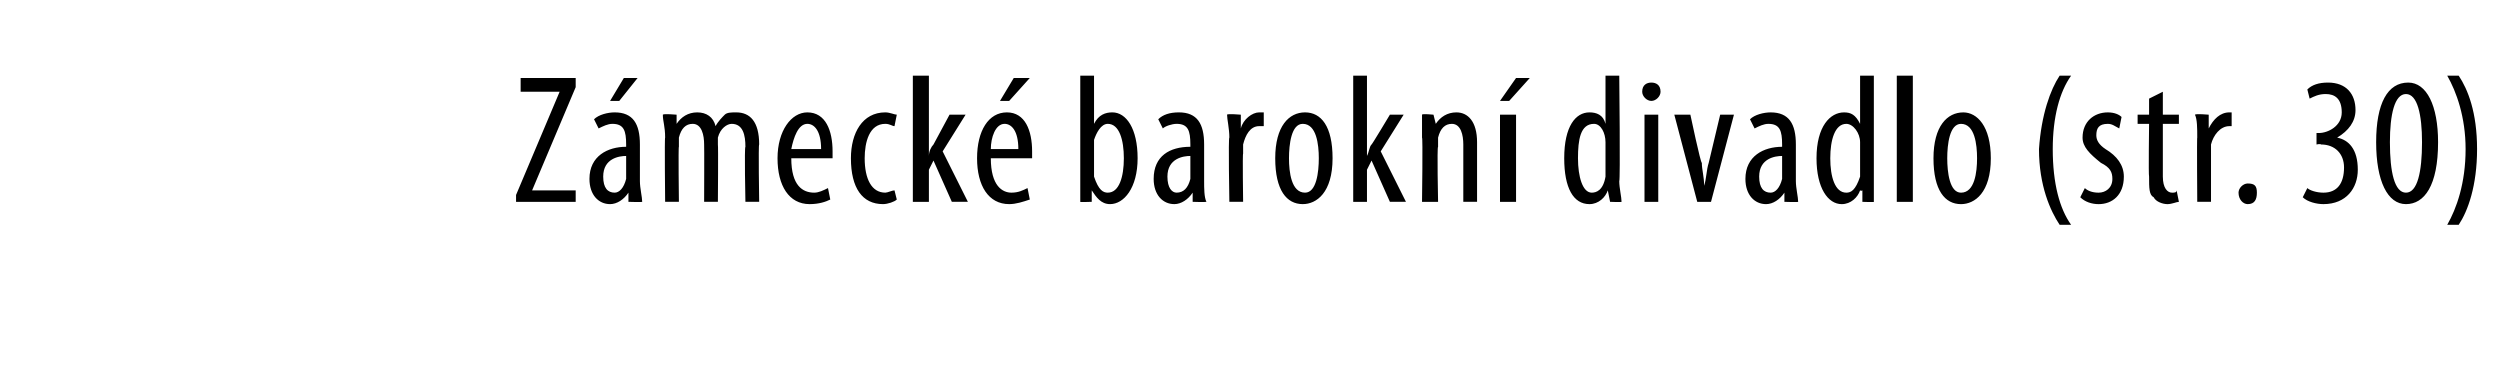 <?xml version="1.0" standalone="no"?><!DOCTYPE svg PUBLIC "-//W3C//DTD SVG 1.1//EN" "http://www.w3.org/Graphics/SVG/1.1/DTD/svg11.dtd"><svg xmlns="http://www.w3.org/2000/svg" version="1.1" width="109px" height="16px" viewBox="0 0 109 16"><desc>Z meck barokn divadlo (str 30)</desc><defs/><g id="Polygon212091"><path d="m22.5 8.5L24.4 4h-1.7v-.6h2.4v.4l-1.9 4.5h1.9v.5h-2.6v-.3zm5.4-.6c0 .3.1.7.1.9c-.02.02-.6 0-.6 0v-.4s-.03.02 0 0c-.2.3-.5.5-.8.5c-.5 0-.9-.4-.9-1.1c0-1 .8-1.4 1.6-1.4v-.1c0-.6-.1-.9-.6-.9c-.2 0-.4.1-.6.2l-.2-.4c.2-.2.6-.3.9-.3c.8 0 1.1.5 1.1 1.4v1.6zm-.6-1.1c-.3 0-1 .1-1 .9c0 .5.2.7.5.7c.2 0 .4-.2.5-.6v-1zm.5-3.4l-.8 1h-.4l.6-1h.6zM29 6c0-.5-.1-.7-.1-1c.03-.05.6 0 .6 0v.4s.02.03 0 0c.2-.3.5-.5.9-.5c.4 0 .7.2.8.6c.1-.2.3-.4.4-.5c.1-.1.3-.1.5-.1c.6 0 1 .4 1 1.4c-.04-.04 0 2.5 0 2.5h-.6s-.05-2.4 0-2.4c0-.5-.1-1-.6-1c-.2 0-.5.2-.6.6v.3c.02.04 0 2.5 0 2.5h-.6s.01-2.51 0-2.5c0-.4-.1-.9-.5-.9c-.3 0-.5.2-.6.6v.4c-.03-.03 0 2.4 0 2.4h-.6s-.03-2.85 0-2.8zm5.5.9c0 1.2.5 1.5 1 1.5c.2 0 .4-.1.6-.2l.1.5c-.2.1-.5.2-.9.2c-.9 0-1.4-.8-1.4-2c0-1.2.6-2 1.3-2c.8 0 1.1.8 1.1 1.7v.3h-1.8zm1.3-.4c0-.8-.3-1.1-.6-1.1c-.4 0-.6.6-.7 1.1h1.3zm3.3 2.2c-.1.1-.4.2-.6.2c-.9 0-1.4-.7-1.4-2c0-1.1.5-2 1.5-2c.2 0 .4.1.5.1l-.1.5c-.1 0-.2-.1-.4-.1c-.7 0-.9.8-.9 1.5c0 .9.3 1.5.9 1.5c.1 0 .3-.1.4-.1l.1.4zm1.4-1.9s-.03-.05 0 0c0-.2.1-.4.2-.5l.7-1.3h.7l-1 1.6l1.1 2.2h-.7L40.7 7l-.2.4v1.4h-.7V3.3h.7v3.5zm2.7.1c0 1.2.5 1.5.9 1.5c.3 0 .5-.1.7-.2l.1.5c-.3.1-.6.2-.9.2c-.9 0-1.4-.8-1.4-2c0-1.2.5-2 1.3-2c.8 0 1.1.8 1.1 1.7v.3h-1.8zm1.2-.4c0-.8-.3-1.1-.6-1.1c-.4 0-.6.6-.6 1.1h1.2zm.5-3.1l-.9 1h-.4l.6-1h.7zm2.2-.1h.6v2.1s.01.02 0 0c.2-.4.5-.5.8-.5c.6 0 1.1.7 1.1 2c0 1.3-.6 2-1.2 2c-.4 0-.6-.3-.8-.6c.05.02 0 0 0 0v.5s-.54.02-.5 0V3.3zm.6 4.2v.2c.2.6.4.7.6.7c.5 0 .7-.7.7-1.5c0-.8-.2-1.5-.7-1.5c-.3 0-.5.4-.6.7v1.4zm4.8.4c0 .3 0 .7.1.9c-.03.02-.6 0-.6 0v-.4s-.04.02 0 0c-.2.3-.5.5-.8.5c-.5 0-.9-.4-.9-1.1c0-1 .7-1.4 1.6-1.4v-.1c0-.6-.1-.9-.6-.9c-.2 0-.5.1-.6.2l-.2-.4c.2-.2.5-.3.9-.3c.8 0 1.1.5 1.1 1.4v1.6zm-.6-1.1c-.3 0-1 .1-1 .9c0 .5.2.7.4.7c.3 0 .5-.2.6-.6v-1zm1.7-.8c0-.4-.1-.8-.1-1c.02-.05.6 0 .6 0v.6s.02-.03 0 0c.1-.4.5-.7.8-.7h.2v.6h-.2c-.4 0-.6.4-.7.8v.4c-.03-.02 0 2.1 0 2.1h-.6s-.05-2.85 0-2.8zm4.5.9c0 1.5-.7 2-1.3 2c-.7 0-1.2-.6-1.2-2c0-1.4.6-2 1.3-2c.7 0 1.2.6 1.2 2zm-1.9 0c0 .6.1 1.5.7 1.5c.5 0 .6-.9.6-1.5c0-.6-.1-1.5-.7-1.5c-.5 0-.6.9-.6 1.5zm3.4-.1s0-.05 0 0c.1-.2.1-.4.2-.5c.01.02.8-1.3.8-1.3h.6l-1 1.6l1.1 2.2h-.7L59.8 7l-.2.4v1.4h-.6V3.3h.6v3.5zM62 6v-1c.01-.05.5 0 .5 0l.1.4s-.01.02 0 0c.2-.3.5-.5.9-.5c.5 0 .9.4.9 1.3v2.6h-.6V6.3c0-.4-.1-.9-.5-.9c-.3 0-.5.2-.6.6v.4c-.05-.01 0 2.4 0 2.4h-.7s.04-2.85 0-2.8zm3.4 2.8V5h.7v3.8h-.7zm1.3-5.4l-.9 1h-.4l.7-1h.6zm3.9-.1s.05 4.6 0 4.6c0 .3.1.7.1.9c-.02.02-.5 0-.5 0l-.1-.5s-.01.04 0 0c-.1.3-.4.6-.8.6c-.7 0-1.1-.7-1.1-2c0-1.4.5-2 1.1-2c.3 0 .6.1.7.5c.03-.05 0 0 0 0V3.3h.6zM70 6.4v-.2c0-.4-.2-.8-.5-.8c-.6 0-.7.7-.7 1.5c0 .8.2 1.5.6 1.5c.2 0 .5-.1.6-.7V6.4zm1.7 2.4V5h.6v3.8h-.6zm.7-4.8c0 .2-.2.4-.4.4c-.2 0-.4-.2-.4-.4c0-.3.2-.4.4-.4c.2 0 .4.1.4.4zm1.3 1s.45 2.13.5 2.1c0 .3.1.6.1 1c.1-.3.1-.7.2-1L75 5h.6l-1 3.8h-.6L73 5h.7zm4.6 2.9c0 .3.1.7.1.9c-.02.02-.6 0-.6 0v-.4s-.03.02 0 0c-.2.3-.5.5-.8.5c-.5 0-.9-.4-.9-1.1c0-1 .8-1.4 1.6-1.4v-.1c0-.6-.1-.9-.6-.9c-.2 0-.4.1-.6.2l-.2-.4c.2-.2.6-.3.9-.3c.8 0 1.1.5 1.1 1.4v1.6zm-.6-1.1c-.3 0-1 .1-1 .9c0 .5.2.7.5.7c.2 0 .4-.2.5-.6v-1zm4-3.5v5.5c.04.02-.5 0-.5 0v-.5s-.05.04-.1 0c-.1.3-.4.6-.8.6c-.6 0-1.1-.7-1.1-2c0-1.4.6-2 1.2-2c.3 0 .5.1.7.5c-.02-.05 0 0 0 0V3.3h.6zm-.6 3.1v-.2c0-.4-.3-.8-.6-.8c-.5 0-.7.7-.7 1.5c0 .8.2 1.5.7 1.5c.2 0 .4-.1.6-.7V6.4zm1.6-3.1h.7v5.5h-.7V3.3zm4.1 3.6c0 1.5-.7 2-1.3 2c-.7 0-1.2-.6-1.2-2c0-1.4.6-2 1.3-2c.6 0 1.2.6 1.2 2zm-1.9 0c0 .6.1 1.5.6 1.5c.6 0 .7-.9.7-1.5c0-.6-.1-1.5-.7-1.5c-.5 0-.6.9-.6 1.5zm5.4-3.6c-.5.7-.8 1.8-.8 3.2c0 1.5.3 2.6.8 3.3h-.5c-.4-.6-.9-1.7-.9-3.3c.1-1.5.5-2.6.9-3.2h.5zm.6 4.9c.1.1.3.2.6.2c.3 0 .6-.2.6-.6c0-.3-.1-.5-.5-.7c-.5-.4-.8-.7-.8-1.1c0-.7.5-1.1 1.1-1.1c.3 0 .5.1.6.2l-.1.5c-.2-.1-.3-.2-.5-.2c-.4 0-.5.2-.5.5c0 .2.1.4.4.6c.5.3.8.7.8 1.2c0 .8-.5 1.2-1.1 1.2c-.3 0-.6-.1-.8-.3l.2-.4zM94.3 4v1h.7v.4h-.7v2.3c0 .5.2.7.4.7c.1 0 .2 0 .2-.1l.1.5c-.1 0-.3.1-.5.1c-.2 0-.5-.1-.6-.3c-.2-.1-.2-.4-.2-.9c-.03-.04 0-2.3 0-2.3h-.5v-.4h.5v-.7l.6-.3zm1.5 2c0-.4 0-.8-.1-1c.04-.05.6 0 .6 0v.6s.04-.03 0 0c.2-.4.5-.7.9-.7h.1v.6h-.1c-.4 0-.7.4-.8.8v2.5h-.6s-.02-2.85 0-2.8zm1.8 2.4c0-.2.2-.4.4-.4c.3 0 .4.1.4.4c0 .3-.1.5-.4.5c-.2 0-.4-.2-.4-.5zm3-.2c.1.1.4.2.7.2c.6 0 .9-.4.9-1.1c0-.6-.4-1-1-1c-.04-.04-.2 0-.2 0v-.5h.1c.4 0 1-.3 1-.9c0-.6-.3-.8-.7-.8c-.3 0-.5.1-.7.2l-.1-.4c.2-.2.5-.3.9-.3c.8 0 1.2.5 1.2 1.2c0 .5-.3.9-.8 1.2c.5.1.9.5.9 1.4c0 .8-.5 1.5-1.5 1.5c-.3 0-.7-.1-.9-.3l.2-.4zm5.7-2c0 1.9-.6 2.7-1.4 2.7c-.8 0-1.3-1-1.3-2.7c0-1.7.5-2.6 1.4-2.6c.8 0 1.3 1 1.3 2.6zm-2.1 0c0 1.3.2 2.2.7 2.2c.5 0 .7-.9.7-2.2c0-1.2-.2-2.1-.7-2.1c-.5 0-.7.9-.7 2.1zm2.5 3.6c.4-.7.8-1.8.8-3.3c0-1.4-.4-2.5-.8-3.2h.5c.4.6.8 1.6.8 3.2c0 1.6-.4 2.7-.8 3.3h-.5z" stroke="none" fill="#000"/></g></svg>